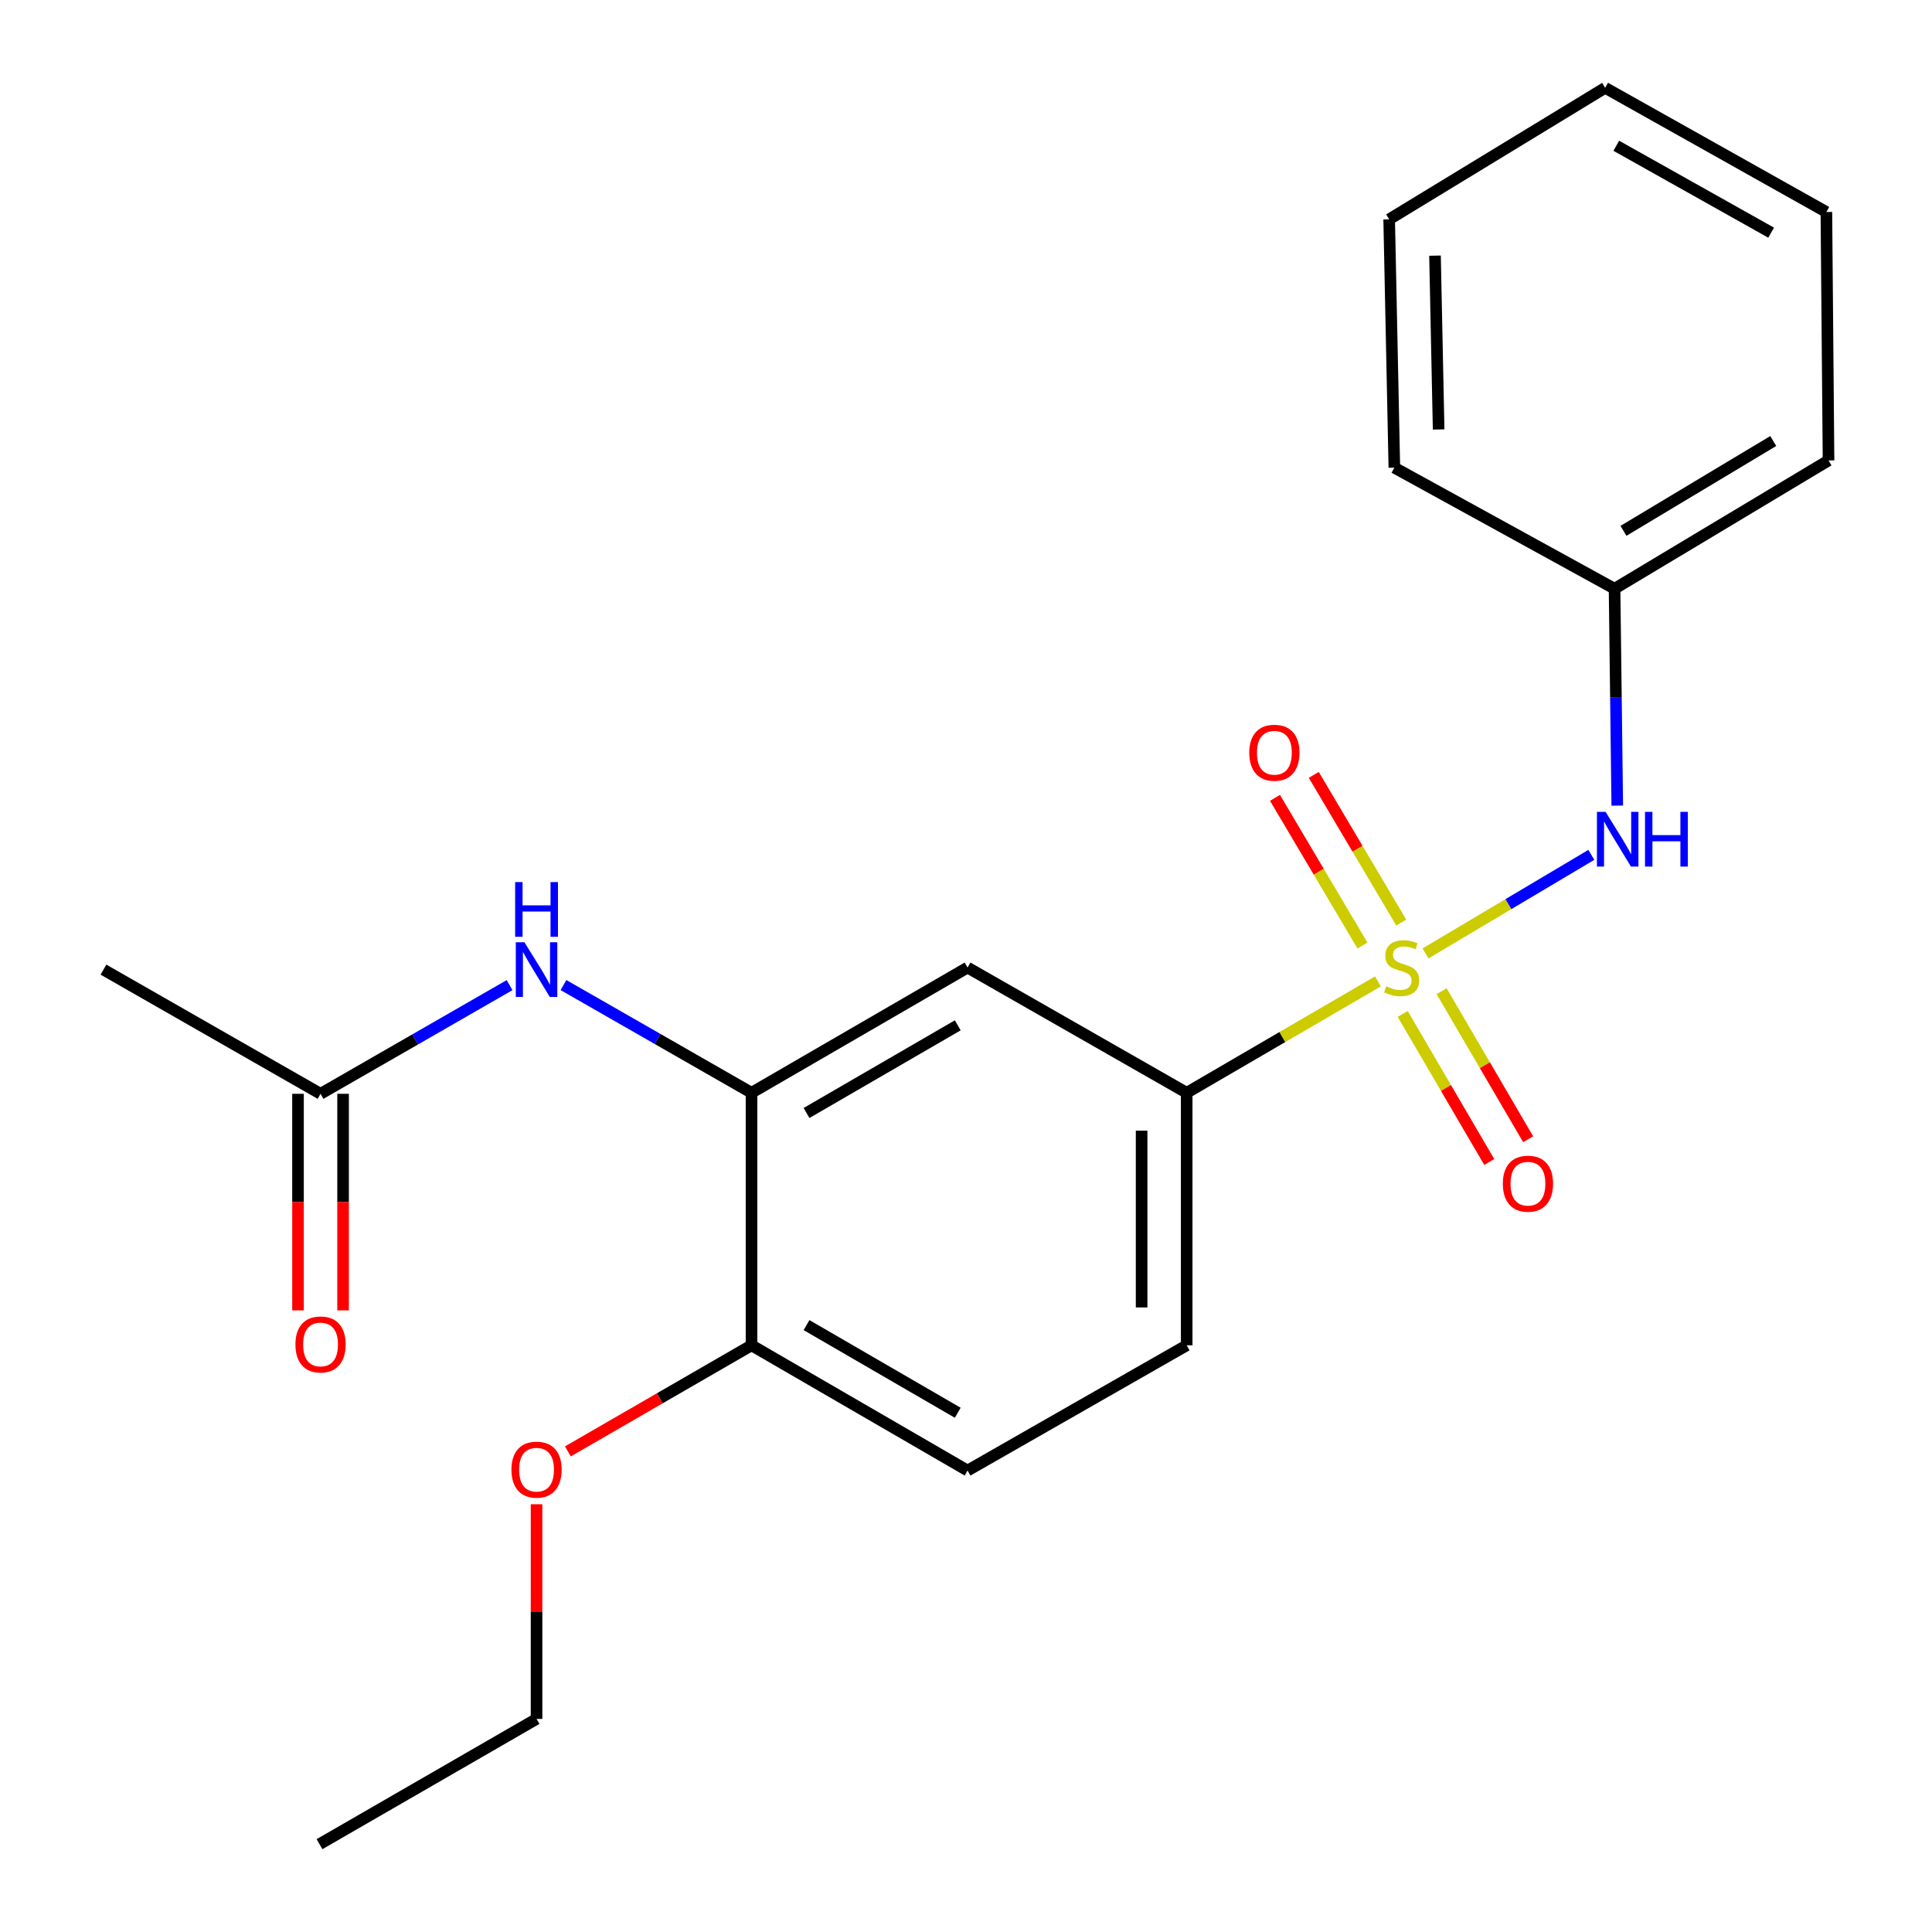 <?xml version='1.0' encoding='iso-8859-1'?>
<svg version='1.1' baseProfile='full'
              xmlns='http://www.w3.org/2000/svg'
                      xmlns:rdkit='http://www.rdkit.org/xml'
                      xmlns:xlink='http://www.w3.org/1999/xlink'
                  xml:space='preserve'
width='1000px' height='1000px' viewBox='0 0 1000 1000'>
<!-- END OF HEADER -->
<rect style='opacity:1.0;fill:#FFFFFF;stroke:none' width='1000' height='1000' x='0' y='0'> </rect>
<path class='bond-0' d='M 713.21,507.968 L 663.718,536.795' style='fill:none;fill-rule:evenodd;stroke:#CCCC00;stroke-width:6px;stroke-linecap:butt;stroke-linejoin:miter;stroke-opacity:1' />
<path class='bond-0' d='M 663.718,536.795 L 614.226,565.622' style='fill:none;fill-rule:evenodd;stroke:#000000;stroke-width:6px;stroke-linecap:butt;stroke-linejoin:miter;stroke-opacity:1' />
<path class='bond-1' d='M 737.841,493.477 L 780.76,467.977' style='fill:none;fill-rule:evenodd;stroke:#CCCC00;stroke-width:6px;stroke-linecap:butt;stroke-linejoin:miter;stroke-opacity:1' />
<path class='bond-1' d='M 780.76,467.977 L 823.68,442.478' style='fill:none;fill-rule:evenodd;stroke:#0000FF;stroke-width:6px;stroke-linecap:butt;stroke-linejoin:miter;stroke-opacity:1' />
<path class='bond-5' d='M 725.271,477.507 L 702.64,439.292' style='fill:none;fill-rule:evenodd;stroke:#CCCC00;stroke-width:6px;stroke-linecap:butt;stroke-linejoin:miter;stroke-opacity:1' />
<path class='bond-5' d='M 702.64,439.292 L 680.01,401.078' style='fill:none;fill-rule:evenodd;stroke:#FF0000;stroke-width:6px;stroke-linecap:butt;stroke-linejoin:miter;stroke-opacity:1' />
<path class='bond-5' d='M 705.197,489.395 L 682.566,451.18' style='fill:none;fill-rule:evenodd;stroke:#CCCC00;stroke-width:6px;stroke-linecap:butt;stroke-linejoin:miter;stroke-opacity:1' />
<path class='bond-5' d='M 682.566,451.18 L 659.936,412.965' style='fill:none;fill-rule:evenodd;stroke:#FF0000;stroke-width:6px;stroke-linecap:butt;stroke-linejoin:miter;stroke-opacity:1' />
<path class='bond-6' d='M 726.03,524.808 L 748.431,563.128' style='fill:none;fill-rule:evenodd;stroke:#CCCC00;stroke-width:6px;stroke-linecap:butt;stroke-linejoin:miter;stroke-opacity:1' />
<path class='bond-6' d='M 748.431,563.128 L 770.832,601.447' style='fill:none;fill-rule:evenodd;stroke:#FF0000;stroke-width:6px;stroke-linecap:butt;stroke-linejoin:miter;stroke-opacity:1' />
<path class='bond-6' d='M 746.171,513.034 L 768.572,551.354' style='fill:none;fill-rule:evenodd;stroke:#CCCC00;stroke-width:6px;stroke-linecap:butt;stroke-linejoin:miter;stroke-opacity:1' />
<path class='bond-6' d='M 768.572,551.354 L 790.973,589.673' style='fill:none;fill-rule:evenodd;stroke:#FF0000;stroke-width:6px;stroke-linecap:butt;stroke-linejoin:miter;stroke-opacity:1' />
<path class='bond-3' d='M 614.226,565.622 L 500.804,500.804' style='fill:none;fill-rule:evenodd;stroke:#000000;stroke-width:6px;stroke-linecap:butt;stroke-linejoin:miter;stroke-opacity:1' />
<path class='bond-9' d='M 614.226,565.622 L 614.226,696.335' style='fill:none;fill-rule:evenodd;stroke:#000000;stroke-width:6px;stroke-linecap:butt;stroke-linejoin:miter;stroke-opacity:1' />
<path class='bond-9' d='M 590.896,585.229 L 590.896,676.728' style='fill:none;fill-rule:evenodd;stroke:#000000;stroke-width:6px;stroke-linecap:butt;stroke-linejoin:miter;stroke-opacity:1' />
<path class='bond-12' d='M 837.095,416.976 L 836.394,360.852' style='fill:none;fill-rule:evenodd;stroke:#0000FF;stroke-width:6px;stroke-linecap:butt;stroke-linejoin:miter;stroke-opacity:1' />
<path class='bond-12' d='M 836.394,360.852 L 835.692,304.728' style='fill:none;fill-rule:evenodd;stroke:#000000;stroke-width:6px;stroke-linecap:butt;stroke-linejoin:miter;stroke-opacity:1' />
<path class='bond-2' d='M 388.988,565.622 L 500.804,500.804' style='fill:none;fill-rule:evenodd;stroke:#000000;stroke-width:6px;stroke-linecap:butt;stroke-linejoin:miter;stroke-opacity:1' />
<path class='bond-2' d='M 417.461,576.083 L 495.732,530.71' style='fill:none;fill-rule:evenodd;stroke:#000000;stroke-width:6px;stroke-linecap:butt;stroke-linejoin:miter;stroke-opacity:1' />
<path class='bond-4' d='M 388.988,565.622 L 340.326,537.745' style='fill:none;fill-rule:evenodd;stroke:#000000;stroke-width:6px;stroke-linecap:butt;stroke-linejoin:miter;stroke-opacity:1' />
<path class='bond-4' d='M 340.326,537.745 L 291.663,509.868' style='fill:none;fill-rule:evenodd;stroke:#0000FF;stroke-width:6px;stroke-linecap:butt;stroke-linejoin:miter;stroke-opacity:1' />
<path class='bond-22' d='M 388.988,565.622 L 388.988,696.335' style='fill:none;fill-rule:evenodd;stroke:#000000;stroke-width:6px;stroke-linecap:butt;stroke-linejoin:miter;stroke-opacity:1' />
<path class='bond-7' d='M 263.753,509.907 L 214.834,538.03' style='fill:none;fill-rule:evenodd;stroke:#0000FF;stroke-width:6px;stroke-linecap:butt;stroke-linejoin:miter;stroke-opacity:1' />
<path class='bond-7' d='M 214.834,538.03 L 165.915,566.153' style='fill:none;fill-rule:evenodd;stroke:#000000;stroke-width:6px;stroke-linecap:butt;stroke-linejoin:miter;stroke-opacity:1' />
<path class='bond-10' d='M 154.25,566.153 L 154.25,622.198' style='fill:none;fill-rule:evenodd;stroke:#000000;stroke-width:6px;stroke-linecap:butt;stroke-linejoin:miter;stroke-opacity:1' />
<path class='bond-10' d='M 154.25,622.198 L 154.25,678.242' style='fill:none;fill-rule:evenodd;stroke:#FF0000;stroke-width:6px;stroke-linecap:butt;stroke-linejoin:miter;stroke-opacity:1' />
<path class='bond-10' d='M 177.58,566.153 L 177.58,622.198' style='fill:none;fill-rule:evenodd;stroke:#000000;stroke-width:6px;stroke-linecap:butt;stroke-linejoin:miter;stroke-opacity:1' />
<path class='bond-10' d='M 177.58,622.198 L 177.58,678.242' style='fill:none;fill-rule:evenodd;stroke:#FF0000;stroke-width:6px;stroke-linecap:butt;stroke-linejoin:miter;stroke-opacity:1' />
<path class='bond-14' d='M 165.915,566.153 L 53.555,501.879' style='fill:none;fill-rule:evenodd;stroke:#000000;stroke-width:6px;stroke-linecap:butt;stroke-linejoin:miter;stroke-opacity:1' />
<path class='bond-8' d='M 388.988,696.335 L 500.804,761.153' style='fill:none;fill-rule:evenodd;stroke:#000000;stroke-width:6px;stroke-linecap:butt;stroke-linejoin:miter;stroke-opacity:1' />
<path class='bond-8' d='M 417.461,685.874 L 495.732,731.246' style='fill:none;fill-rule:evenodd;stroke:#000000;stroke-width:6px;stroke-linecap:butt;stroke-linejoin:miter;stroke-opacity:1' />
<path class='bond-13' d='M 388.988,696.335 L 341.459,723.789' style='fill:none;fill-rule:evenodd;stroke:#000000;stroke-width:6px;stroke-linecap:butt;stroke-linejoin:miter;stroke-opacity:1' />
<path class='bond-13' d='M 341.459,723.789 L 293.93,751.244' style='fill:none;fill-rule:evenodd;stroke:#FF0000;stroke-width:6px;stroke-linecap:butt;stroke-linejoin:miter;stroke-opacity:1' />
<path class='bond-11' d='M 614.226,696.335 L 500.804,761.153' style='fill:none;fill-rule:evenodd;stroke:#000000;stroke-width:6px;stroke-linecap:butt;stroke-linejoin:miter;stroke-opacity:1' />
<path class='bond-16' d='M 835.692,304.728 L 946.445,238.316' style='fill:none;fill-rule:evenodd;stroke:#000000;stroke-width:6px;stroke-linecap:butt;stroke-linejoin:miter;stroke-opacity:1' />
<path class='bond-16' d='M 840.307,274.758 L 917.834,228.269' style='fill:none;fill-rule:evenodd;stroke:#000000;stroke-width:6px;stroke-linecap:butt;stroke-linejoin:miter;stroke-opacity:1' />
<path class='bond-17' d='M 835.692,304.728 L 721.712,242.061' style='fill:none;fill-rule:evenodd;stroke:#000000;stroke-width:6px;stroke-linecap:butt;stroke-linejoin:miter;stroke-opacity:1' />
<path class='bond-15' d='M 277.717,778.596 L 277.717,834.155' style='fill:none;fill-rule:evenodd;stroke:#FF0000;stroke-width:6px;stroke-linecap:butt;stroke-linejoin:miter;stroke-opacity:1' />
<path class='bond-15' d='M 277.717,834.155 L 277.717,889.714' style='fill:none;fill-rule:evenodd;stroke:#000000;stroke-width:6px;stroke-linecap:butt;stroke-linejoin:miter;stroke-opacity:1' />
<path class='bond-18' d='M 277.717,889.714 L 165.371,954.545' style='fill:none;fill-rule:evenodd;stroke:#000000;stroke-width:6px;stroke-linecap:butt;stroke-linejoin:miter;stroke-opacity:1' />
<path class='bond-20' d='M 946.445,238.316 L 945.33,109.729' style='fill:none;fill-rule:evenodd;stroke:#000000;stroke-width:6px;stroke-linecap:butt;stroke-linejoin:miter;stroke-opacity:1' />
<path class='bond-19' d='M 721.712,242.061 L 719.029,113.526' style='fill:none;fill-rule:evenodd;stroke:#000000;stroke-width:6px;stroke-linecap:butt;stroke-linejoin:miter;stroke-opacity:1' />
<path class='bond-19' d='M 744.635,222.294 L 742.757,132.32' style='fill:none;fill-rule:evenodd;stroke:#000000;stroke-width:6px;stroke-linecap:butt;stroke-linejoin:miter;stroke-opacity:1' />
<path class='bond-21' d='M 719.029,113.526 L 830.832,45.455' style='fill:none;fill-rule:evenodd;stroke:#000000;stroke-width:6px;stroke-linecap:butt;stroke-linejoin:miter;stroke-opacity:1' />
<path class='bond-23' d='M 945.33,109.729 L 830.832,45.455' style='fill:none;fill-rule:evenodd;stroke:#000000;stroke-width:6px;stroke-linecap:butt;stroke-linejoin:miter;stroke-opacity:1' />
<path class='bond-23' d='M 916.735,120.431 L 836.587,75.439' style='fill:none;fill-rule:evenodd;stroke:#000000;stroke-width:6px;stroke-linecap:butt;stroke-linejoin:miter;stroke-opacity:1' />
<path  class='atom-0' d='M 717.51 510.524
Q 717.83 510.644, 719.15 511.204
Q 720.47 511.764, 721.91 512.124
Q 723.39 512.444, 724.83 512.444
Q 727.51 512.444, 729.07 511.164
Q 730.63 509.844, 730.63 507.564
Q 730.63 506.004, 729.83 505.044
Q 729.07 504.084, 727.87 503.564
Q 726.67 503.044, 724.67 502.444
Q 722.15 501.684, 720.63 500.964
Q 719.15 500.244, 718.07 498.724
Q 717.03 497.204, 717.03 494.644
Q 717.03 491.084, 719.43 488.884
Q 721.87 486.684, 726.67 486.684
Q 729.95 486.684, 733.67 488.244
L 732.75 491.324
Q 729.35 489.924, 726.79 489.924
Q 724.03 489.924, 722.51 491.084
Q 720.99 492.204, 721.03 494.164
Q 721.03 495.684, 721.79 496.604
Q 722.59 497.524, 723.71 498.044
Q 724.87 498.564, 726.79 499.164
Q 729.35 499.964, 730.87 500.764
Q 732.39 501.564, 733.47 503.204
Q 734.59 504.804, 734.59 507.564
Q 734.59 511.484, 731.95 513.604
Q 729.35 515.684, 724.99 515.684
Q 722.47 515.684, 720.55 515.124
Q 718.67 514.604, 716.43 513.684
L 717.51 510.524
' fill='#CCCC00'/>
<path  class='atom-2' d='M 831.052 420.218
L 840.332 435.218
Q 841.252 436.698, 842.732 439.378
Q 844.212 442.058, 844.292 442.218
L 844.292 420.218
L 848.052 420.218
L 848.052 448.538
L 844.172 448.538
L 834.212 432.138
Q 833.052 430.218, 831.812 428.018
Q 830.612 425.818, 830.252 425.138
L 830.252 448.538
L 826.572 448.538
L 826.572 420.218
L 831.052 420.218
' fill='#0000FF'/>
<path  class='atom-2' d='M 851.452 420.218
L 855.292 420.218
L 855.292 432.258
L 869.772 432.258
L 869.772 420.218
L 873.612 420.218
L 873.612 448.538
L 869.772 448.538
L 869.772 435.458
L 855.292 435.458
L 855.292 448.538
L 851.452 448.538
L 851.452 420.218
' fill='#0000FF'/>
<path  class='atom-5' d='M 271.457 487.719
L 280.737 502.719
Q 281.657 504.199, 283.137 506.879
Q 284.617 509.559, 284.697 509.719
L 284.697 487.719
L 288.457 487.719
L 288.457 516.039
L 284.577 516.039
L 274.617 499.639
Q 273.457 497.719, 272.217 495.519
Q 271.017 493.319, 270.657 492.639
L 270.657 516.039
L 266.977 516.039
L 266.977 487.719
L 271.457 487.719
' fill='#0000FF'/>
<path  class='atom-5' d='M 266.637 456.567
L 270.477 456.567
L 270.477 468.607
L 284.957 468.607
L 284.957 456.567
L 288.797 456.567
L 288.797 484.887
L 284.957 484.887
L 284.957 471.807
L 270.477 471.807
L 270.477 484.887
L 266.637 484.887
L 266.637 456.567
' fill='#0000FF'/>
<path  class='atom-6' d='M 646.616 389.613
Q 646.616 382.813, 649.976 379.013
Q 653.336 375.213, 659.616 375.213
Q 665.896 375.213, 669.256 379.013
Q 672.616 382.813, 672.616 389.613
Q 672.616 396.493, 669.216 400.413
Q 665.816 404.293, 659.616 404.293
Q 653.376 404.293, 649.976 400.413
Q 646.616 396.533, 646.616 389.613
M 659.616 401.093
Q 663.936 401.093, 666.256 398.213
Q 668.616 395.293, 668.616 389.613
Q 668.616 384.053, 666.256 381.253
Q 663.936 378.413, 659.616 378.413
Q 655.296 378.413, 652.936 381.213
Q 650.616 384.013, 650.616 389.613
Q 650.616 395.333, 652.936 398.213
Q 655.296 401.093, 659.616 401.093
' fill='#FF0000'/>
<path  class='atom-7' d='M 777.86 612.673
Q 777.86 605.873, 781.22 602.073
Q 784.58 598.273, 790.86 598.273
Q 797.14 598.273, 800.5 602.073
Q 803.86 605.873, 803.86 612.673
Q 803.86 619.553, 800.46 623.473
Q 797.06 627.353, 790.86 627.353
Q 784.62 627.353, 781.22 623.473
Q 777.86 619.593, 777.86 612.673
M 790.86 624.153
Q 795.18 624.153, 797.5 621.273
Q 799.86 618.353, 799.86 612.673
Q 799.86 607.113, 797.5 604.313
Q 795.18 601.473, 790.86 601.473
Q 786.54 601.473, 784.18 604.273
Q 781.86 607.073, 781.86 612.673
Q 781.86 618.393, 784.18 621.273
Q 786.54 624.153, 790.86 624.153
' fill='#FF0000'/>
<path  class='atom-11' d='M 152.915 695.883
Q 152.915 689.083, 156.275 685.283
Q 159.635 681.483, 165.915 681.483
Q 172.195 681.483, 175.555 685.283
Q 178.915 689.083, 178.915 695.883
Q 178.915 702.763, 175.515 706.683
Q 172.115 710.563, 165.915 710.563
Q 159.675 710.563, 156.275 706.683
Q 152.915 702.803, 152.915 695.883
M 165.915 707.363
Q 170.235 707.363, 172.555 704.483
Q 174.915 701.563, 174.915 695.883
Q 174.915 690.323, 172.555 687.523
Q 170.235 684.683, 165.915 684.683
Q 161.595 684.683, 159.235 687.483
Q 156.915 690.283, 156.915 695.883
Q 156.915 701.603, 159.235 704.483
Q 161.595 707.363, 165.915 707.363
' fill='#FF0000'/>
<path  class='atom-14' d='M 264.717 760.689
Q 264.717 753.889, 268.077 750.089
Q 271.437 746.289, 277.717 746.289
Q 283.997 746.289, 287.357 750.089
Q 290.717 753.889, 290.717 760.689
Q 290.717 767.569, 287.317 771.489
Q 283.917 775.369, 277.717 775.369
Q 271.477 775.369, 268.077 771.489
Q 264.717 767.609, 264.717 760.689
M 277.717 772.169
Q 282.037 772.169, 284.357 769.289
Q 286.717 766.369, 286.717 760.689
Q 286.717 755.129, 284.357 752.329
Q 282.037 749.489, 277.717 749.489
Q 273.397 749.489, 271.037 752.289
Q 268.717 755.089, 268.717 760.689
Q 268.717 766.409, 271.037 769.289
Q 273.397 772.169, 277.717 772.169
' fill='#FF0000'/>
</svg>

